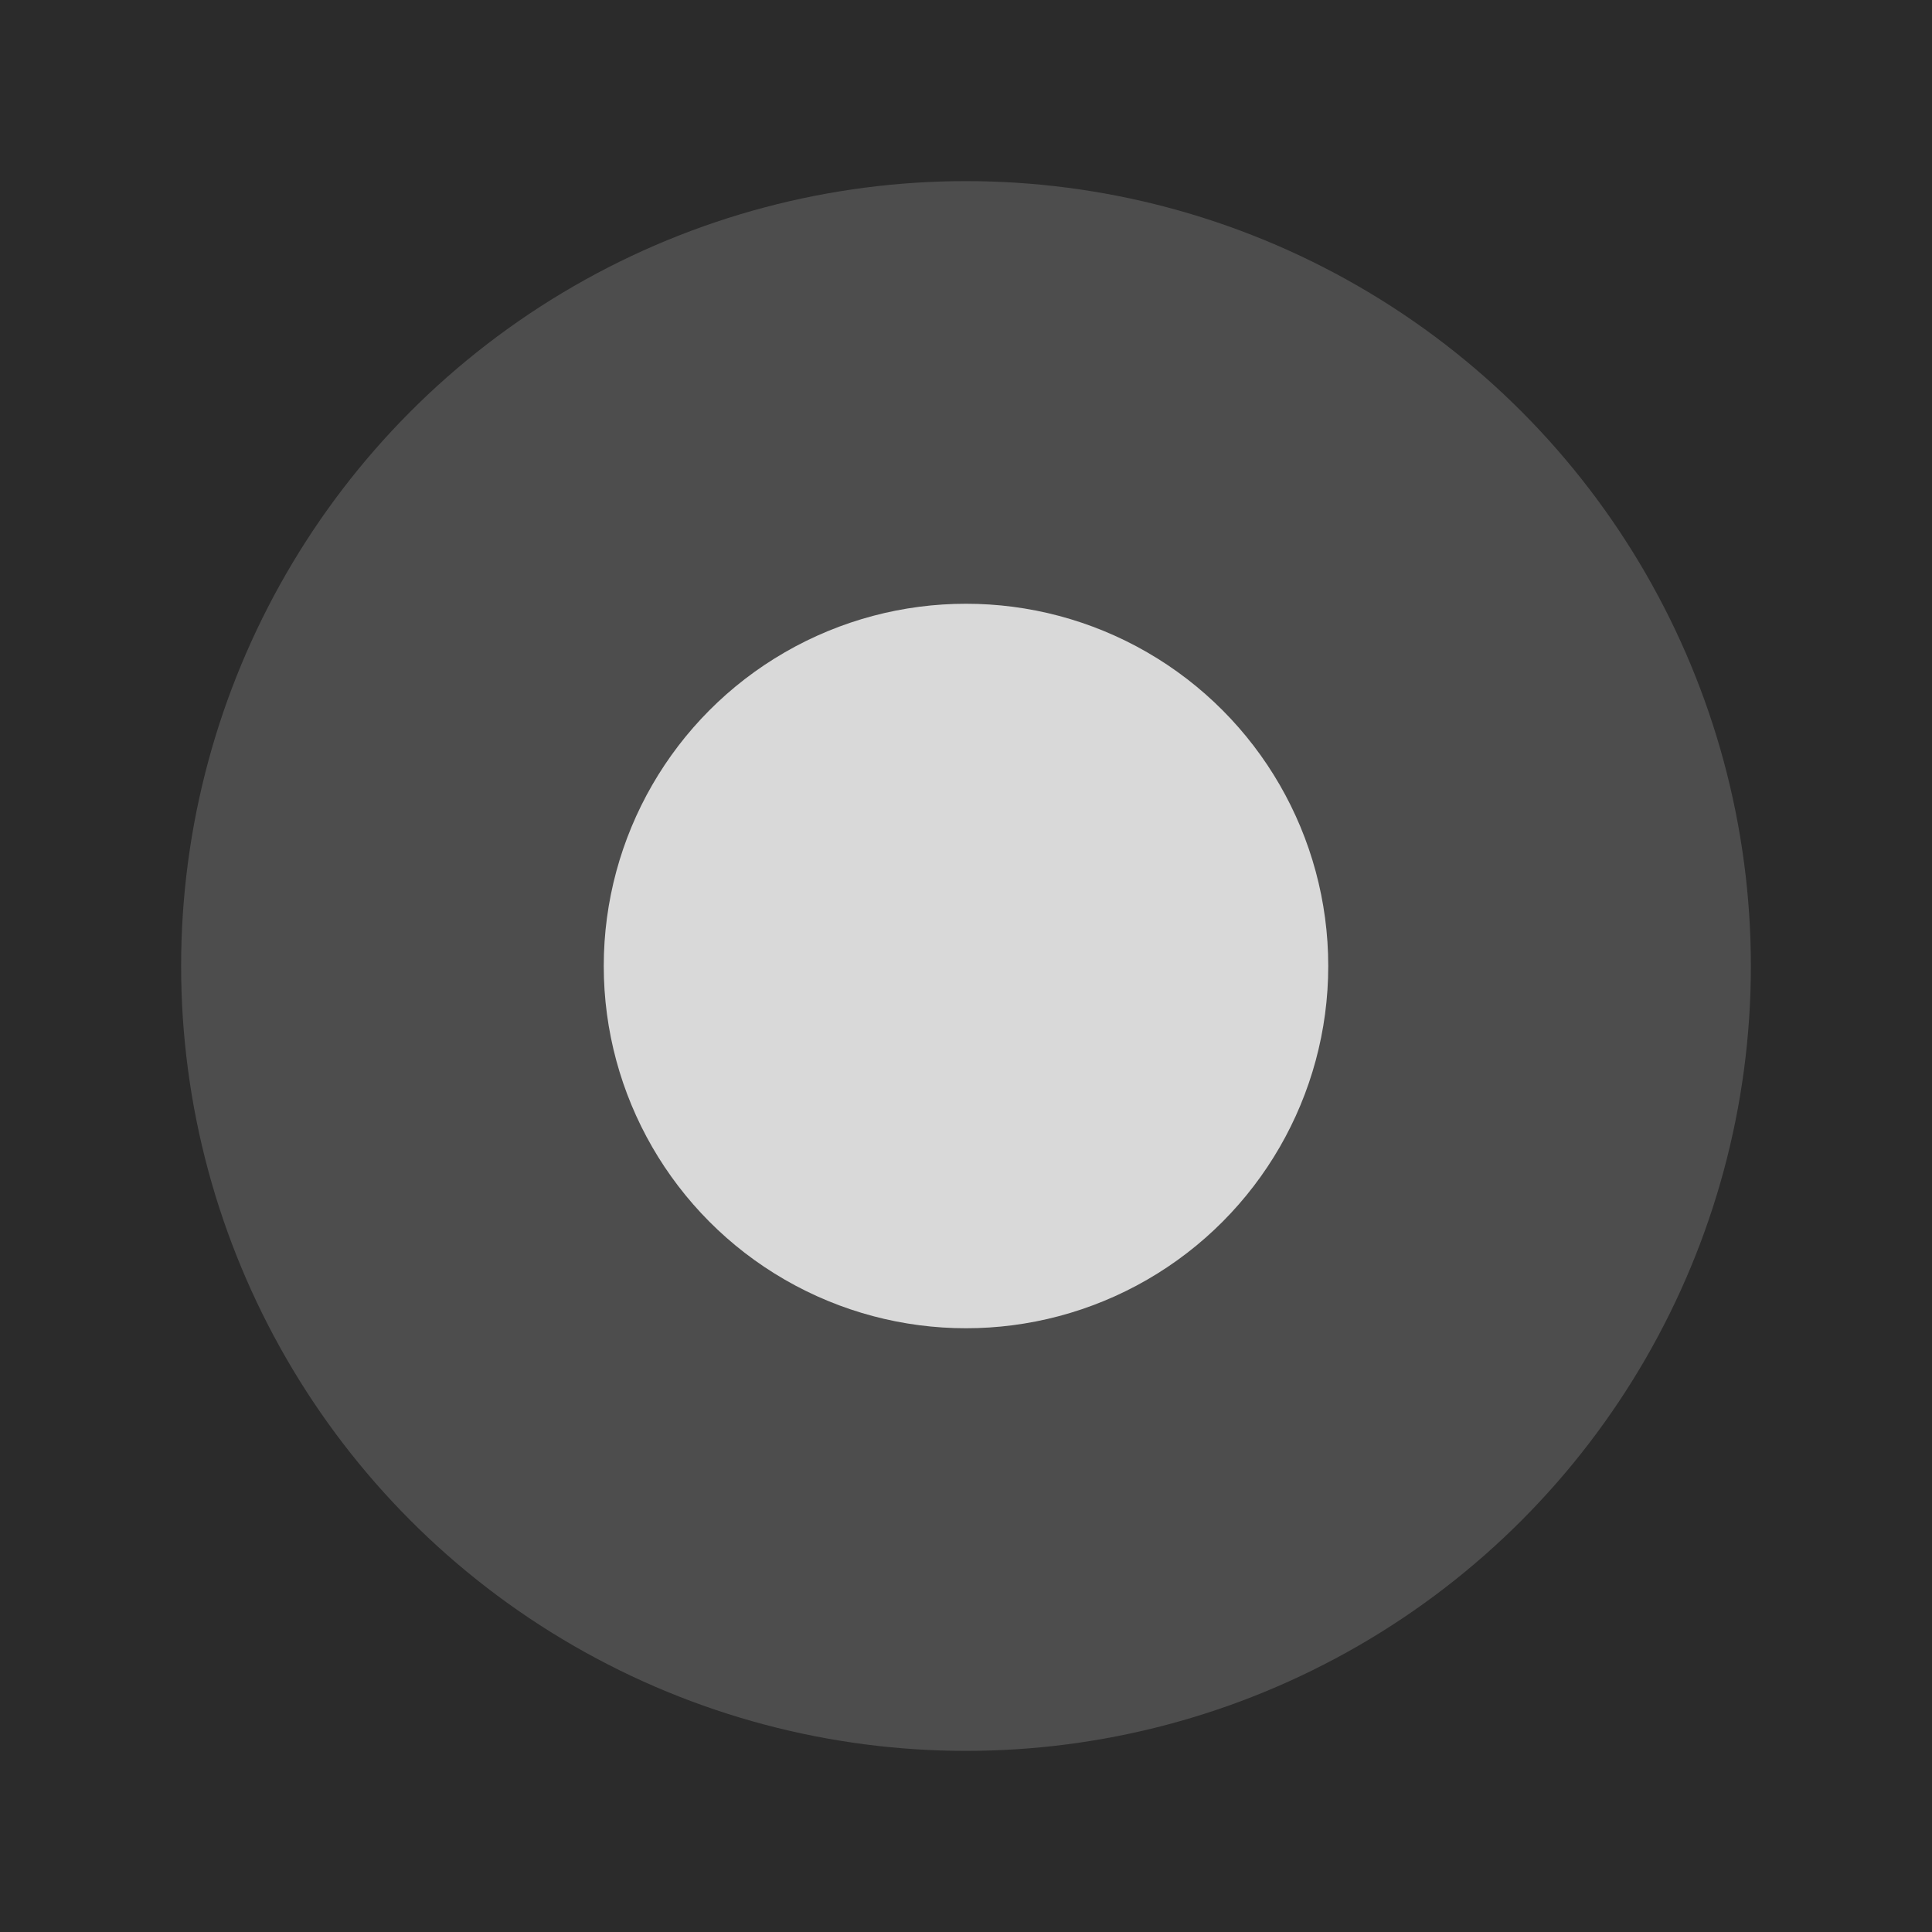 <svg width="32" height="32" viewBox="0 0 32 32" fill="none" xmlns="http://www.w3.org/2000/svg">
<rect width="32" height="32" fill="#818181"/>
<rect width="32" height="32" fill="#2B2B2B"/>
<circle cx="16" cy="16" r="13" fill="#4D4D4D"/>
<circle cx="16" cy="16" r="6" fill="#D9D9D9"/>
</svg>
